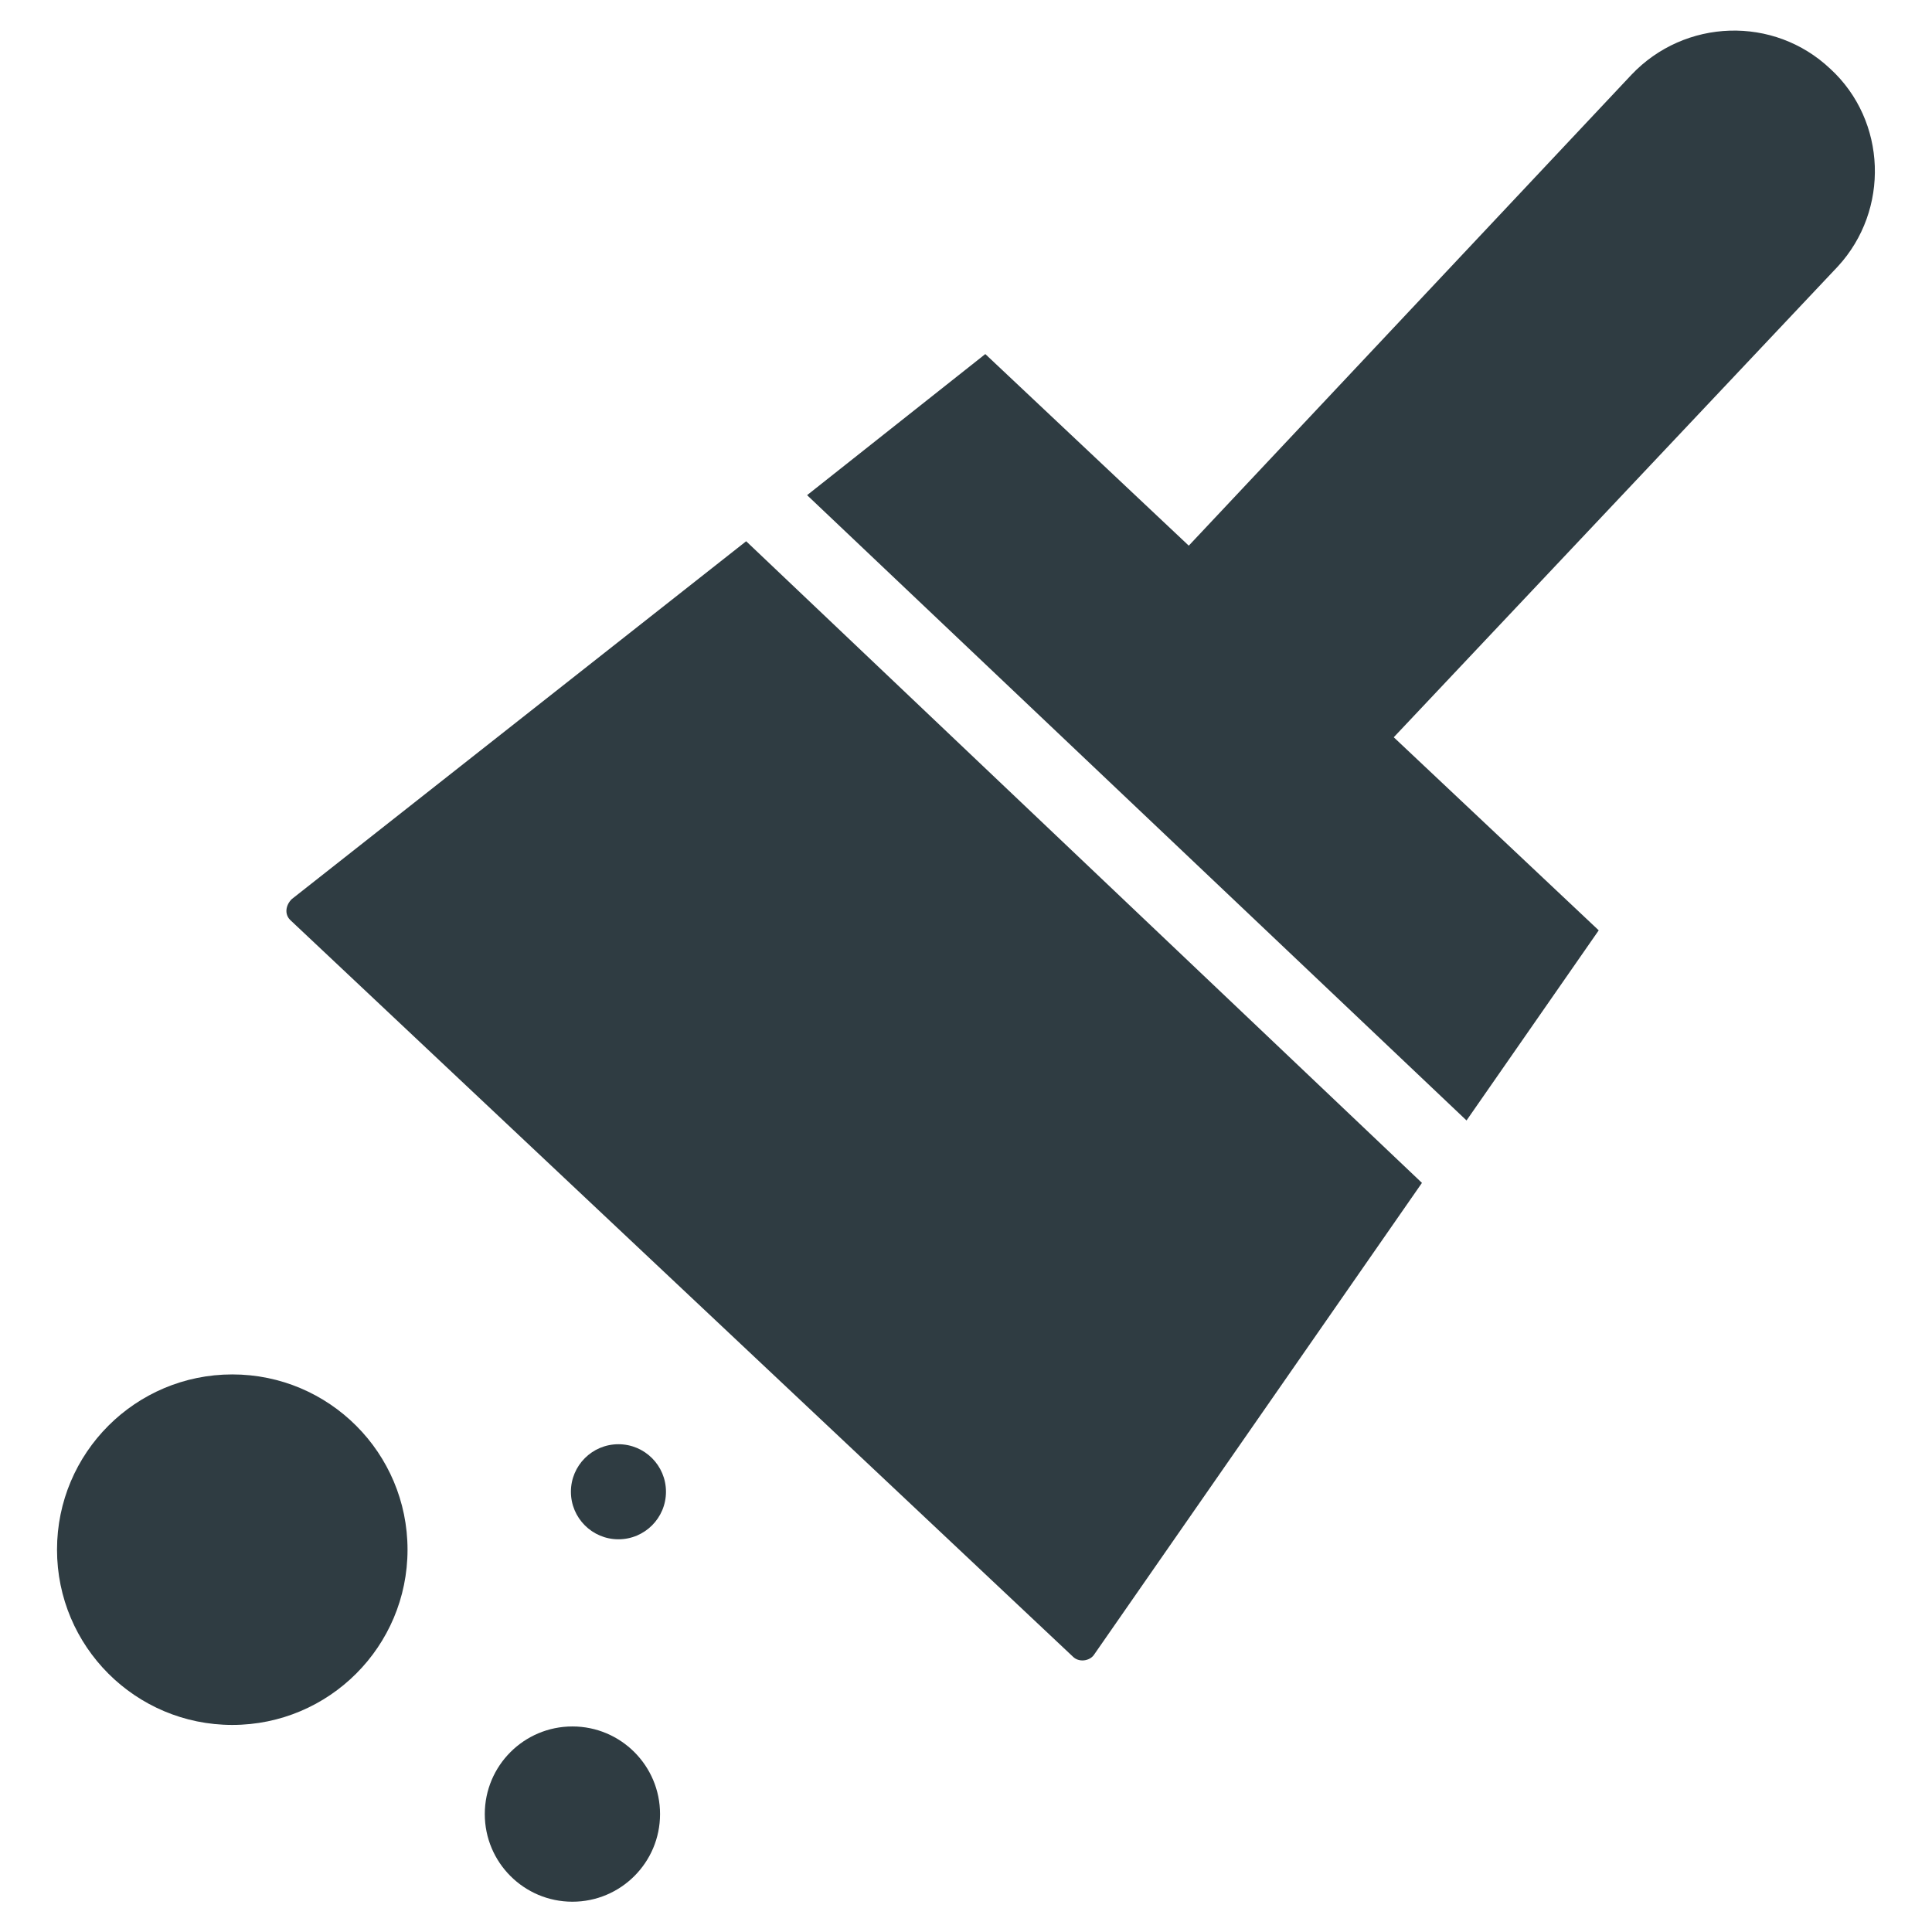 <?xml version="1.0" encoding="UTF-8"?>
<!-- Uploaded to: ICON Repo, www.svgrepo.com, Generator: ICON Repo Mixer Tools -->
<svg width="800px" height="800px" version="1.1" viewBox="144 144 512 512" xmlns="http://www.w3.org/2000/svg">
 <g fill="#2f3c42">
  <path d="m252 554.68c0 25.652-20.793 46.445-46.445 46.445-25.648 0-46.445-20.793-46.445-46.445s20.797-46.445 46.445-46.445c25.652 0 46.445 20.793 46.445 46.445"/>
  <path d="m318.92 624.75c0 12.824-10.398 23.223-23.223 23.223-12.828 0-23.223-10.398-23.223-23.223 0-12.828 10.395-23.223 23.223-23.223 12.824 0 23.223 10.395 23.223 23.223"/>
  <path d="m320.49 539.33c0 6.957-5.641 12.598-12.598 12.598-6.953 0-12.594-5.641-12.594-12.598 0-6.953 5.641-12.594 12.594-12.594 6.957 0 12.598 5.641 12.598 12.594"/>
  <path d="m629.07 162.26c-14.957-14.168-38.574-13.383-52.742 1.574l-117.29 124.77-53.922-50.773-47.23 37.391 174.76 165.71 35.031-50.383-54.32-51.168 117.69-124.77c13.777-14.953 12.988-38.57-1.969-52.348z"/>
  <path d="m221.3 382.29c-1.574 1.574-1.969 3.938-0.395 5.512l207.43 195.23c1.574 1.574 4.328 1.18 5.512-0.395l86.984-125.16-179.09-170.04z"/>
 </g>
</svg>